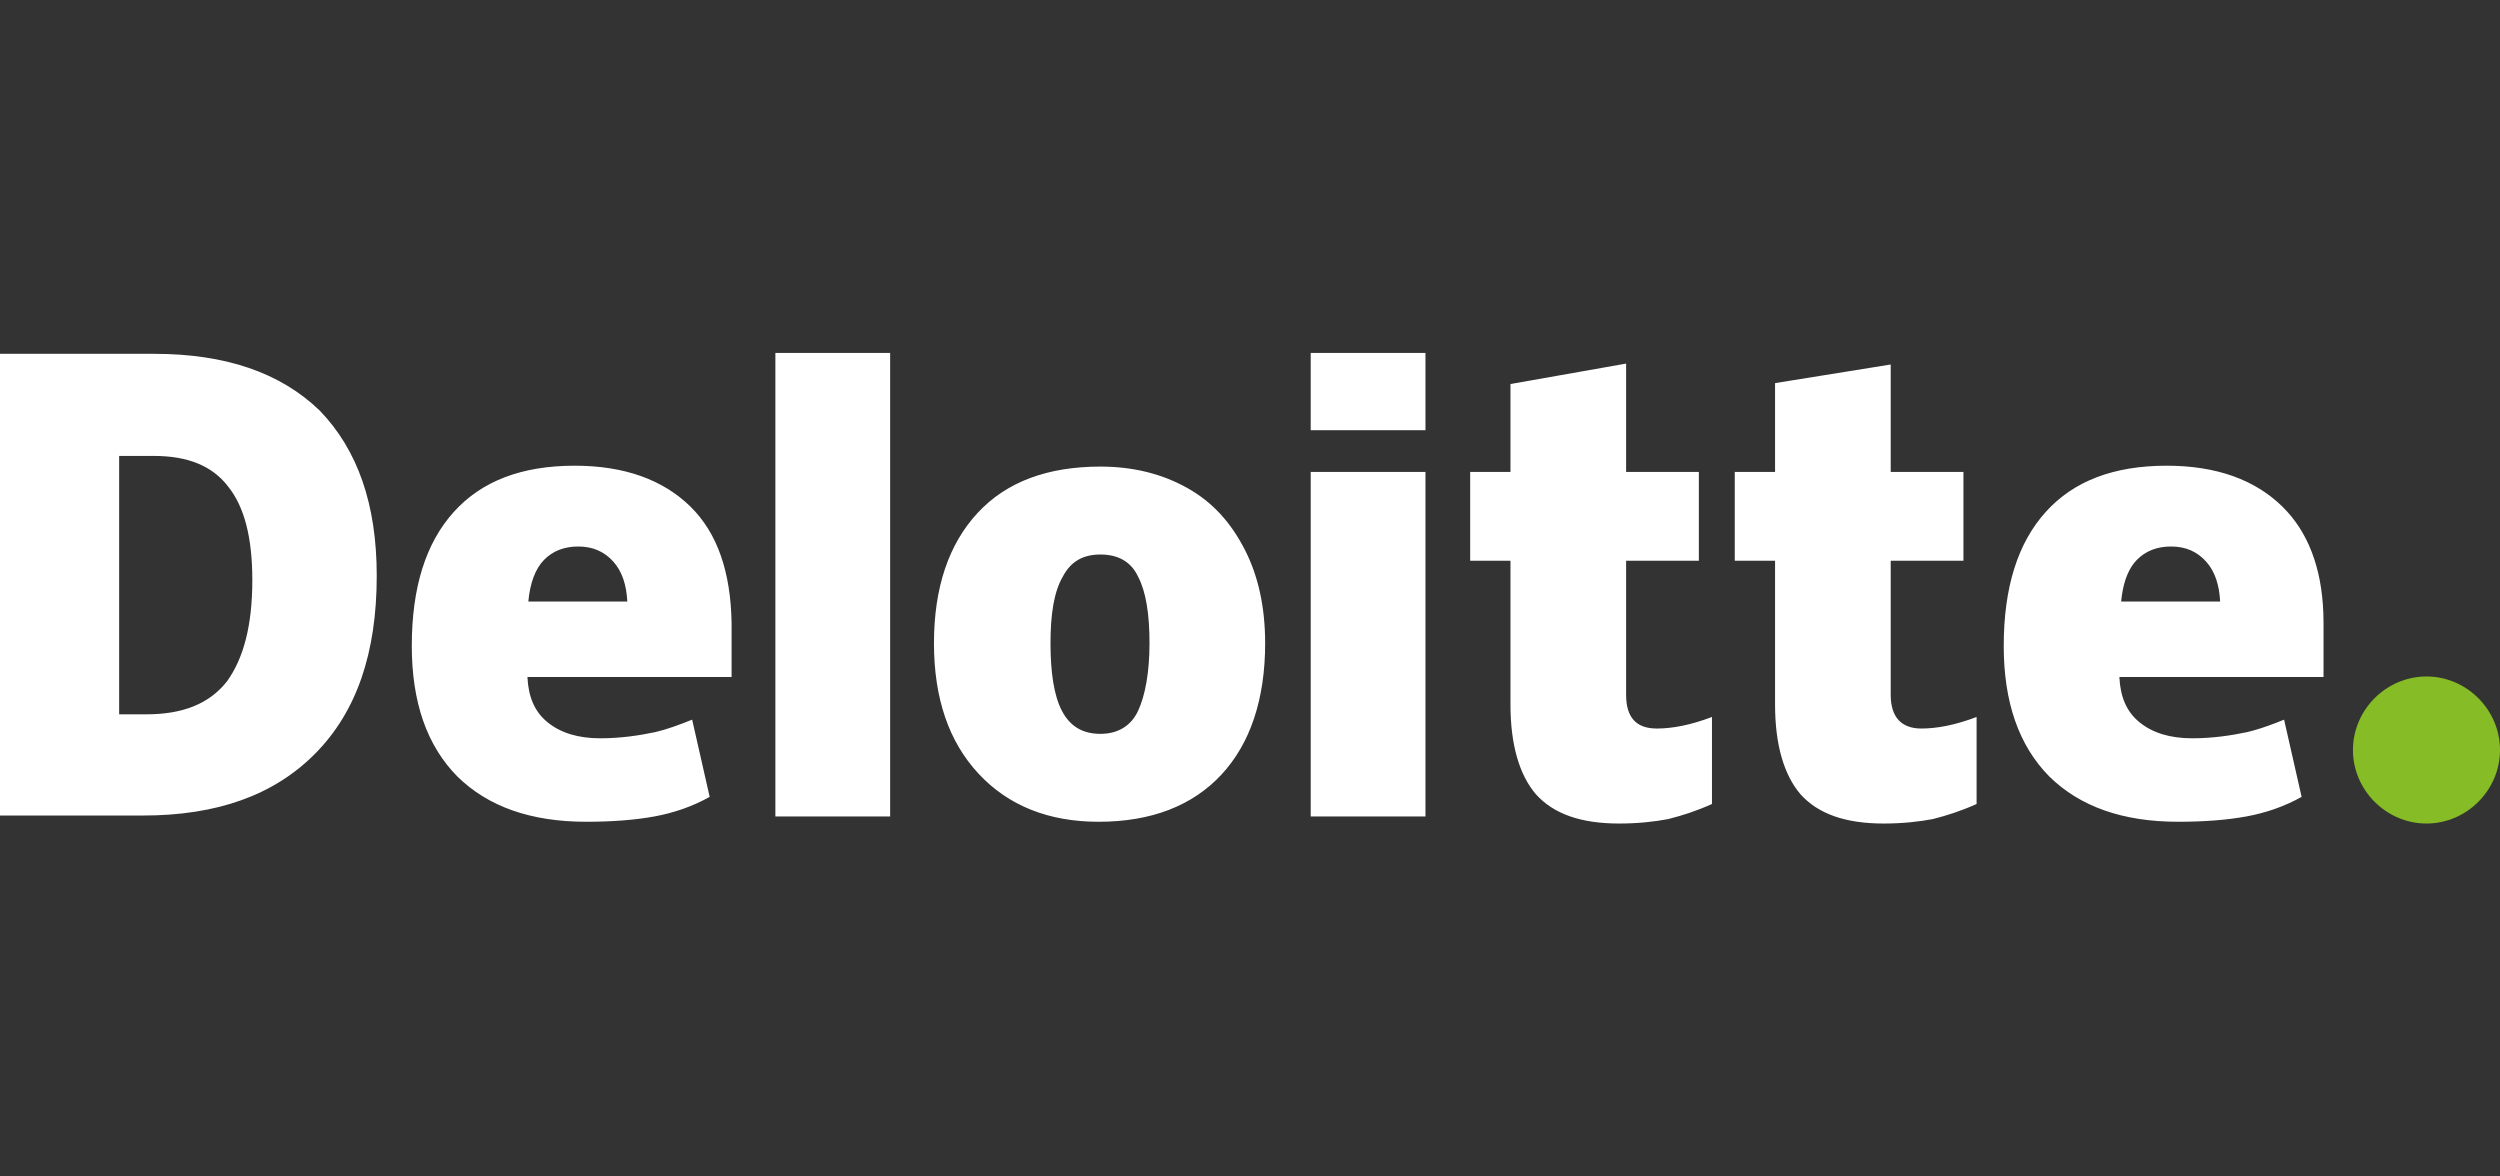 <svg width="85" height="40" viewBox="0 0 85 40" fill="none" xmlns="http://www.w3.org/2000/svg">
<rect x="0" y="0" width="85" height="40" fill="#333333" stroke="none"/>
<path fill-rule="evenodd" clip-rule="evenodd" d="M80 25.5C80 24.133 81.133 23 82.5 23C83.867 23 85 24.133 85 25.5C85 26.867 83.867 28 82.5 28C81.133 28 80 26.867 80 25.5Z" fill="#86BC25"/>
<path fill-rule="evenodd" clip-rule="evenodd" d="M55.288 12.362V16.045H57.761V19.064H55.288V23.623C55.288 24.377 55.616 24.77 56.331 24.77C56.867 24.77 57.492 24.649 58.207 24.377V27.336C57.671 27.577 57.195 27.728 56.718 27.849C56.241 27.94 55.675 28 55.05 28C53.739 28 52.816 27.668 52.22 27.004C51.654 26.34 51.356 25.313 51.356 23.955V19.064H49.986V16.045H51.356V13.057L55.288 12.362ZM64.284 12.393V16.045H66.757V19.064H64.284V23.623C64.284 24.377 64.642 24.77 65.327 24.77C65.863 24.77 66.489 24.649 67.204 24.377V27.336C66.667 27.577 66.191 27.728 65.714 27.849C65.238 27.94 64.672 28 64.046 28C62.735 28 61.812 27.668 61.216 27.004C60.65 26.34 60.352 25.313 60.352 23.955V19.064H58.982V16.045H60.352V13.026L64.284 12.393ZM37.415 15.864C38.517 15.864 39.5 16.106 40.364 16.589C41.228 17.072 41.853 17.766 42.33 18.702C42.777 19.577 43.015 20.634 43.015 21.872C43.015 23.774 42.509 25.283 41.526 26.34C40.543 27.396 39.142 27.94 37.355 27.94C35.657 27.94 34.287 27.396 33.274 26.309C32.261 25.223 31.755 23.743 31.755 21.872C31.755 19.97 32.261 18.491 33.244 17.434C34.227 16.377 35.627 15.864 37.415 15.864ZM73.668 15.834C75.366 15.834 76.677 16.317 77.6 17.223C78.466 18.072 78.939 19.292 78.994 20.859L79 21.177V23.019H72.059C72.089 23.683 72.297 24.196 72.744 24.558C73.191 24.921 73.787 25.102 74.532 25.102C75.217 25.102 75.842 25.011 76.408 24.891C76.718 24.818 77.047 24.707 77.395 24.573L77.659 24.468L78.255 27.094C77.659 27.426 77.034 27.638 76.379 27.759C75.723 27.879 74.949 27.94 74.055 27.94C72.178 27.94 70.719 27.426 69.676 26.4C68.633 25.343 68.127 23.864 68.127 21.962C68.127 19.97 68.604 18.46 69.557 17.404C70.51 16.347 71.88 15.834 73.668 15.834ZM19.541 15.834C21.239 15.834 22.55 16.317 23.474 17.223C24.397 18.128 24.844 19.457 24.874 21.177V23.019H17.933C17.963 23.683 18.171 24.196 18.618 24.558C19.065 24.921 19.661 25.102 20.405 25.102C21.09 25.102 21.716 25.011 22.282 24.891C22.669 24.8 23.086 24.649 23.533 24.468L24.129 27.094C23.533 27.426 22.908 27.638 22.252 27.759C21.597 27.879 20.822 27.94 19.929 27.94C18.052 27.94 16.592 27.426 15.55 26.4C14.507 25.343 14.001 23.864 14.001 21.962C14.001 19.97 14.477 18.46 15.431 17.404C16.384 16.347 17.754 15.834 19.541 15.834ZM30.265 12V27.759H26.363V12H30.265ZM48.466 16.045V27.759H44.564V16.045H48.466ZM5.243 12.03C7.656 12.03 9.532 12.664 10.873 13.962C12.154 15.291 12.809 17.132 12.809 19.577C12.809 22.204 12.124 24.196 10.724 25.615C9.324 27.034 7.388 27.728 4.856 27.728H0V12.03H5.243ZM37.415 18.853C36.819 18.853 36.402 19.094 36.134 19.608C35.836 20.121 35.717 20.875 35.717 21.872C35.717 22.868 35.836 23.653 36.104 24.166C36.372 24.679 36.789 24.951 37.415 24.951C38.011 24.951 38.457 24.679 38.696 24.166C38.934 23.653 39.083 22.868 39.083 21.872C39.083 20.875 38.964 20.121 38.696 19.608C38.457 19.094 38.011 18.853 37.415 18.853ZM5.243 15.502H4.051V24.287H4.975C6.226 24.287 7.12 23.924 7.715 23.17C8.281 22.385 8.579 21.268 8.579 19.728C8.579 18.279 8.311 17.223 7.745 16.528C7.209 15.834 6.375 15.502 5.243 15.502ZM73.817 18.581C73.34 18.581 72.953 18.732 72.655 19.034C72.39 19.302 72.219 19.714 72.143 20.247L72.119 20.453H75.485C75.455 19.879 75.306 19.426 75.008 19.094C74.71 18.762 74.323 18.581 73.817 18.581ZM19.661 18.581C19.184 18.581 18.797 18.732 18.499 19.034C18.201 19.336 18.022 19.819 17.963 20.453H21.329C21.299 19.879 21.15 19.426 20.852 19.094C20.554 18.762 20.167 18.581 19.661 18.581ZM48.466 12V14.626H44.564V12H48.466Z" fill="white"/>
</svg>
